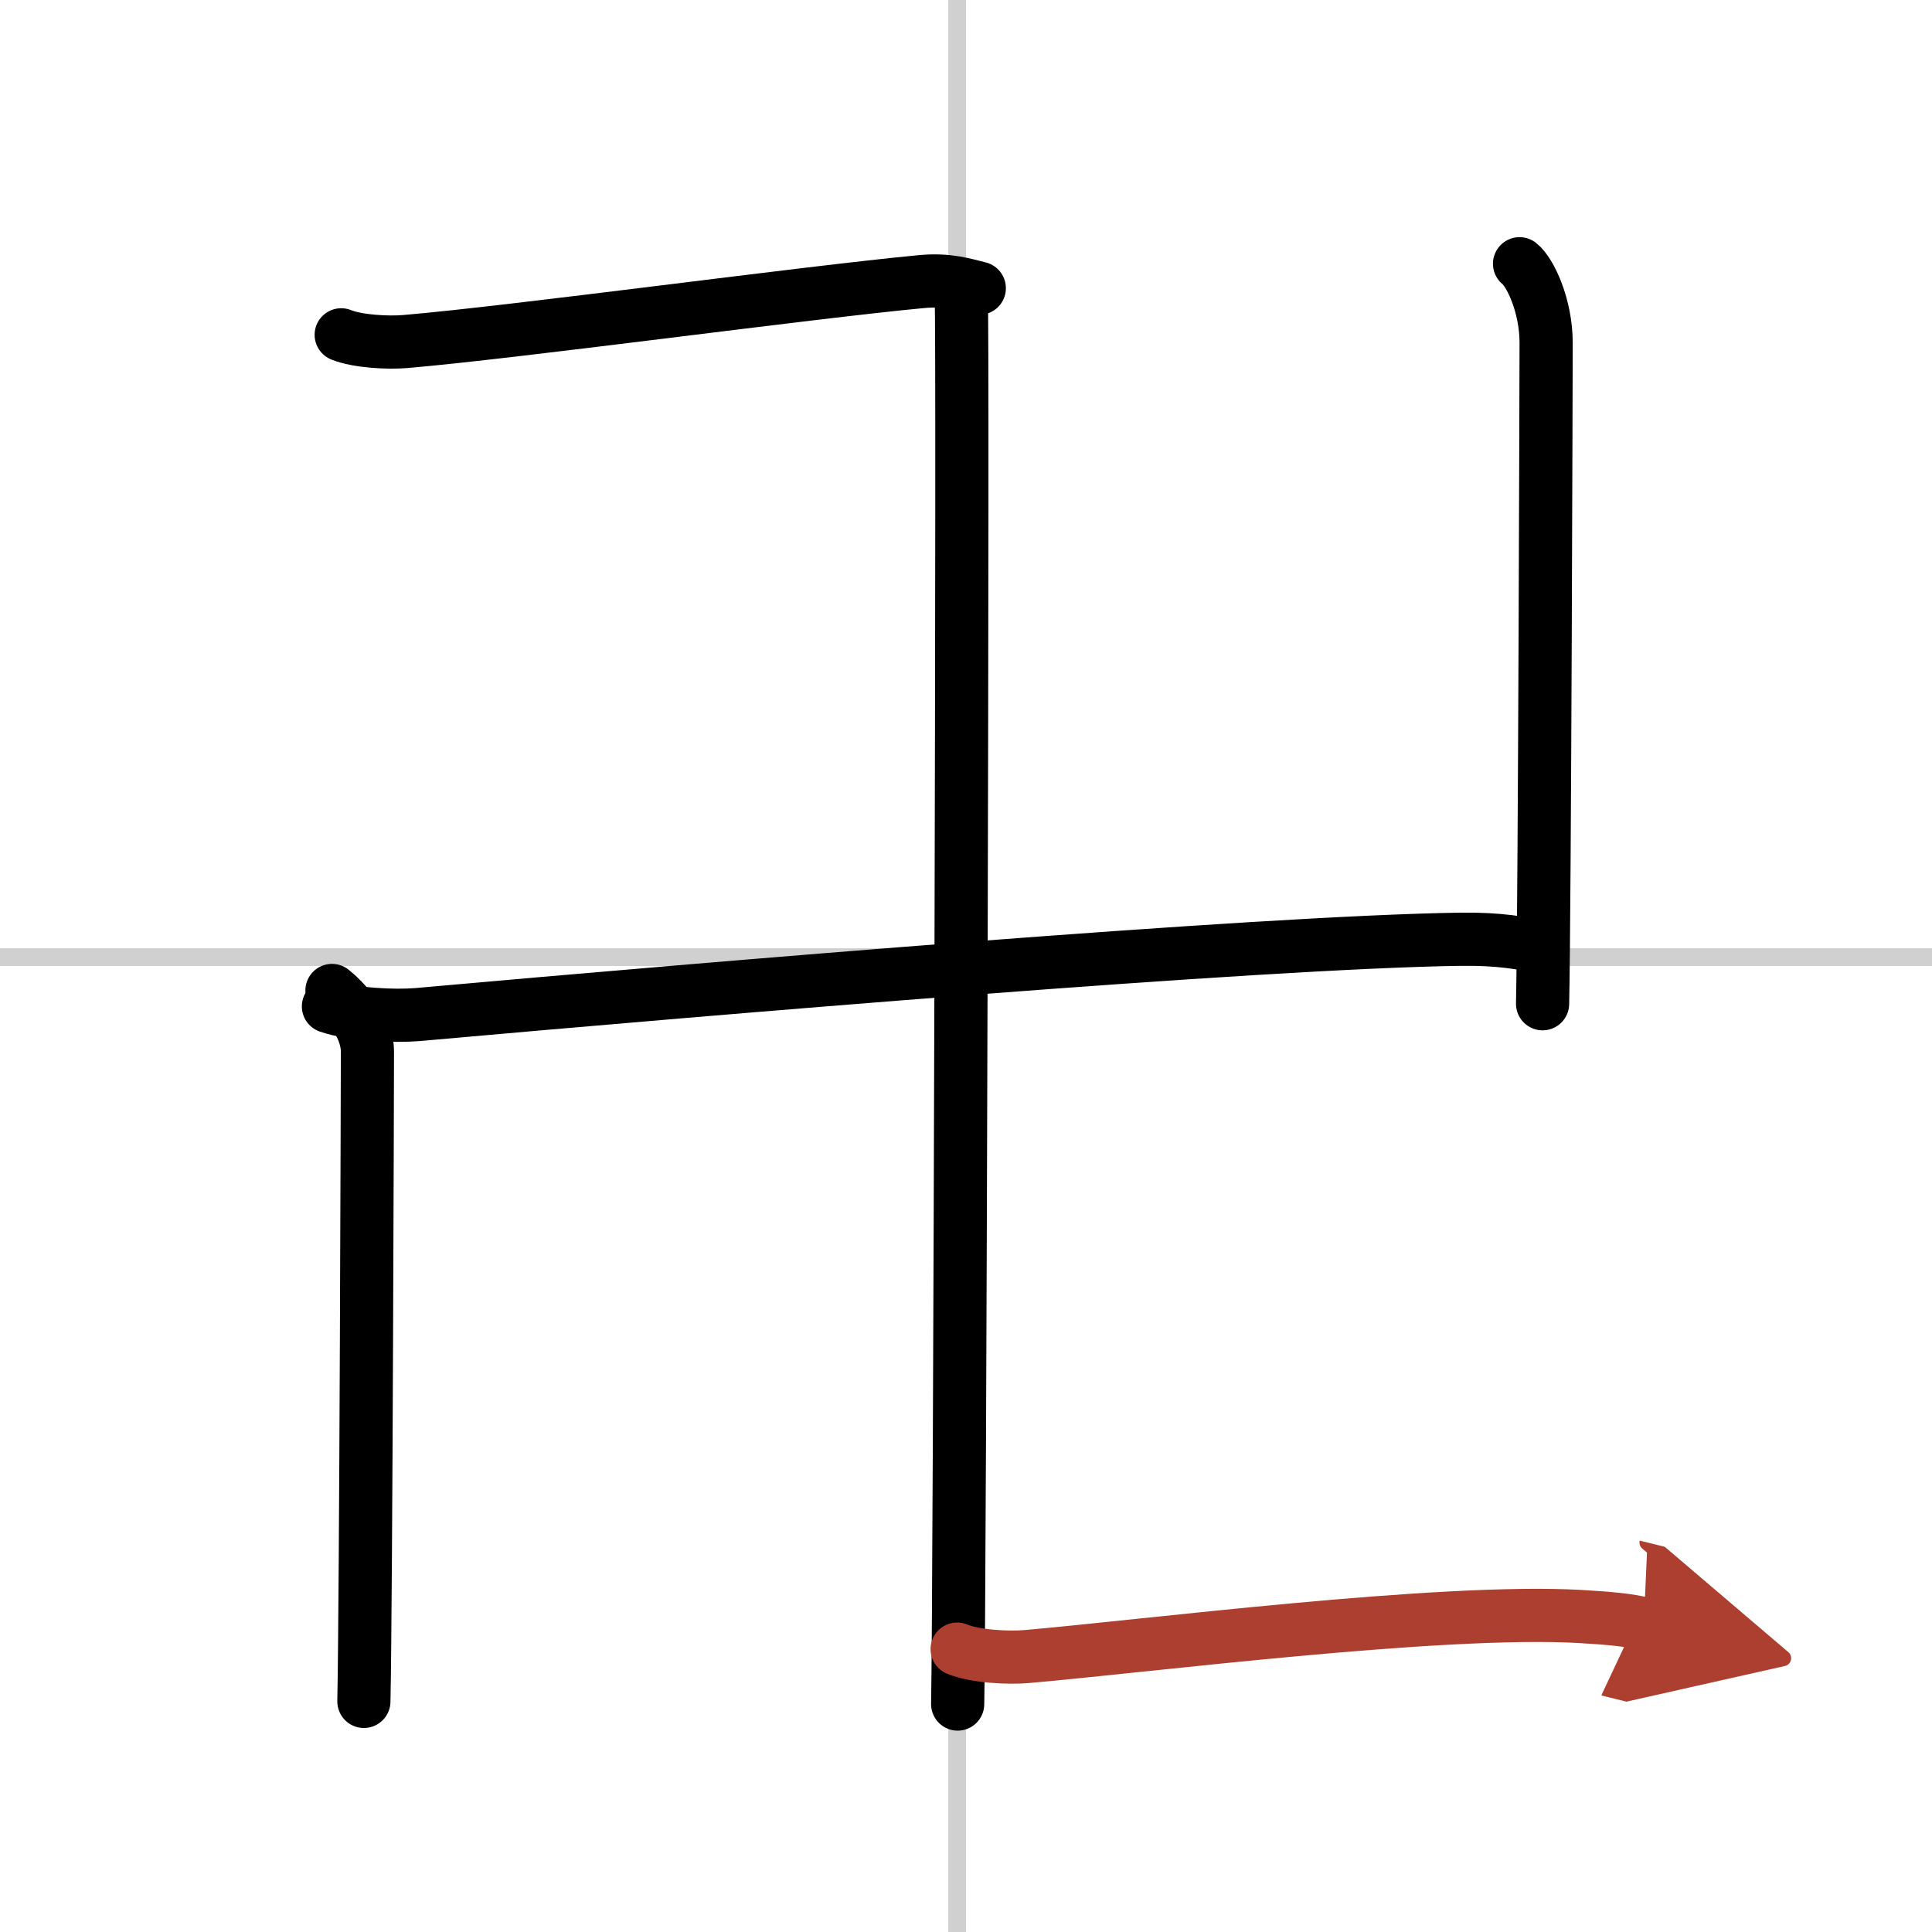 <svg width="400" height="400" viewBox="0 0 109 109" xmlns="http://www.w3.org/2000/svg"><defs><marker id="a" markerWidth="4" orient="auto" refX="1" refY="5" viewBox="0 0 10 10"><polyline points="0 0 10 5 0 10 1 5" fill="#ad3f31" stroke="#ad3f31"/></marker></defs><g fill="none" stroke="#000" stroke-linecap="round" stroke-linejoin="round" stroke-width="3"><rect width="100%" height="100%" fill="#fff" stroke="#fff"/><line x1="54" x2="54" y2="109" stroke="#d0d0d0" stroke-width="1"/><line x2="109" y1="54" y2="54" stroke="#d0d0d0" stroke-width="1"/><path d="M19.25,18.89c0.94,0.38,2.66,0.46,3.6,0.38C29,18.75,45.5,16.5,51.96,15.89c1.56-0.15,2.5,0.18,3.29,0.37"/><path d="m18.53 56.78c1.31 0.46 3.72 0.57 5.03 0.46 16.67-1.49 47.34-4.08 58.84-4.25 2.18-0.03 3.5 0.22 4.59 0.45"/><path d="m54.23 16.85c0.12 0.94-0.08 73.41-0.2 79.29"/><path d="m85.73 14.88c0.6 0.47 1.5 2.37 1.5 4.46 0 0.95-0.08 31.41-0.2 37.29"/><path d="m18.73 55.88c0.6 0.47 2 1.87 2 3.46 0 0.95-0.08 30.78-0.2 36.65"/><path d="m54 93.04c1.02 0.42 2.9 0.51 3.92 0.42 6.71-0.58 23.33-2.71 31.24-2.26 1.7 0.1 2.73 0.2 3.58 0.41" marker-end="url(#a)" stroke="#ad3f31"/></g></svg>
